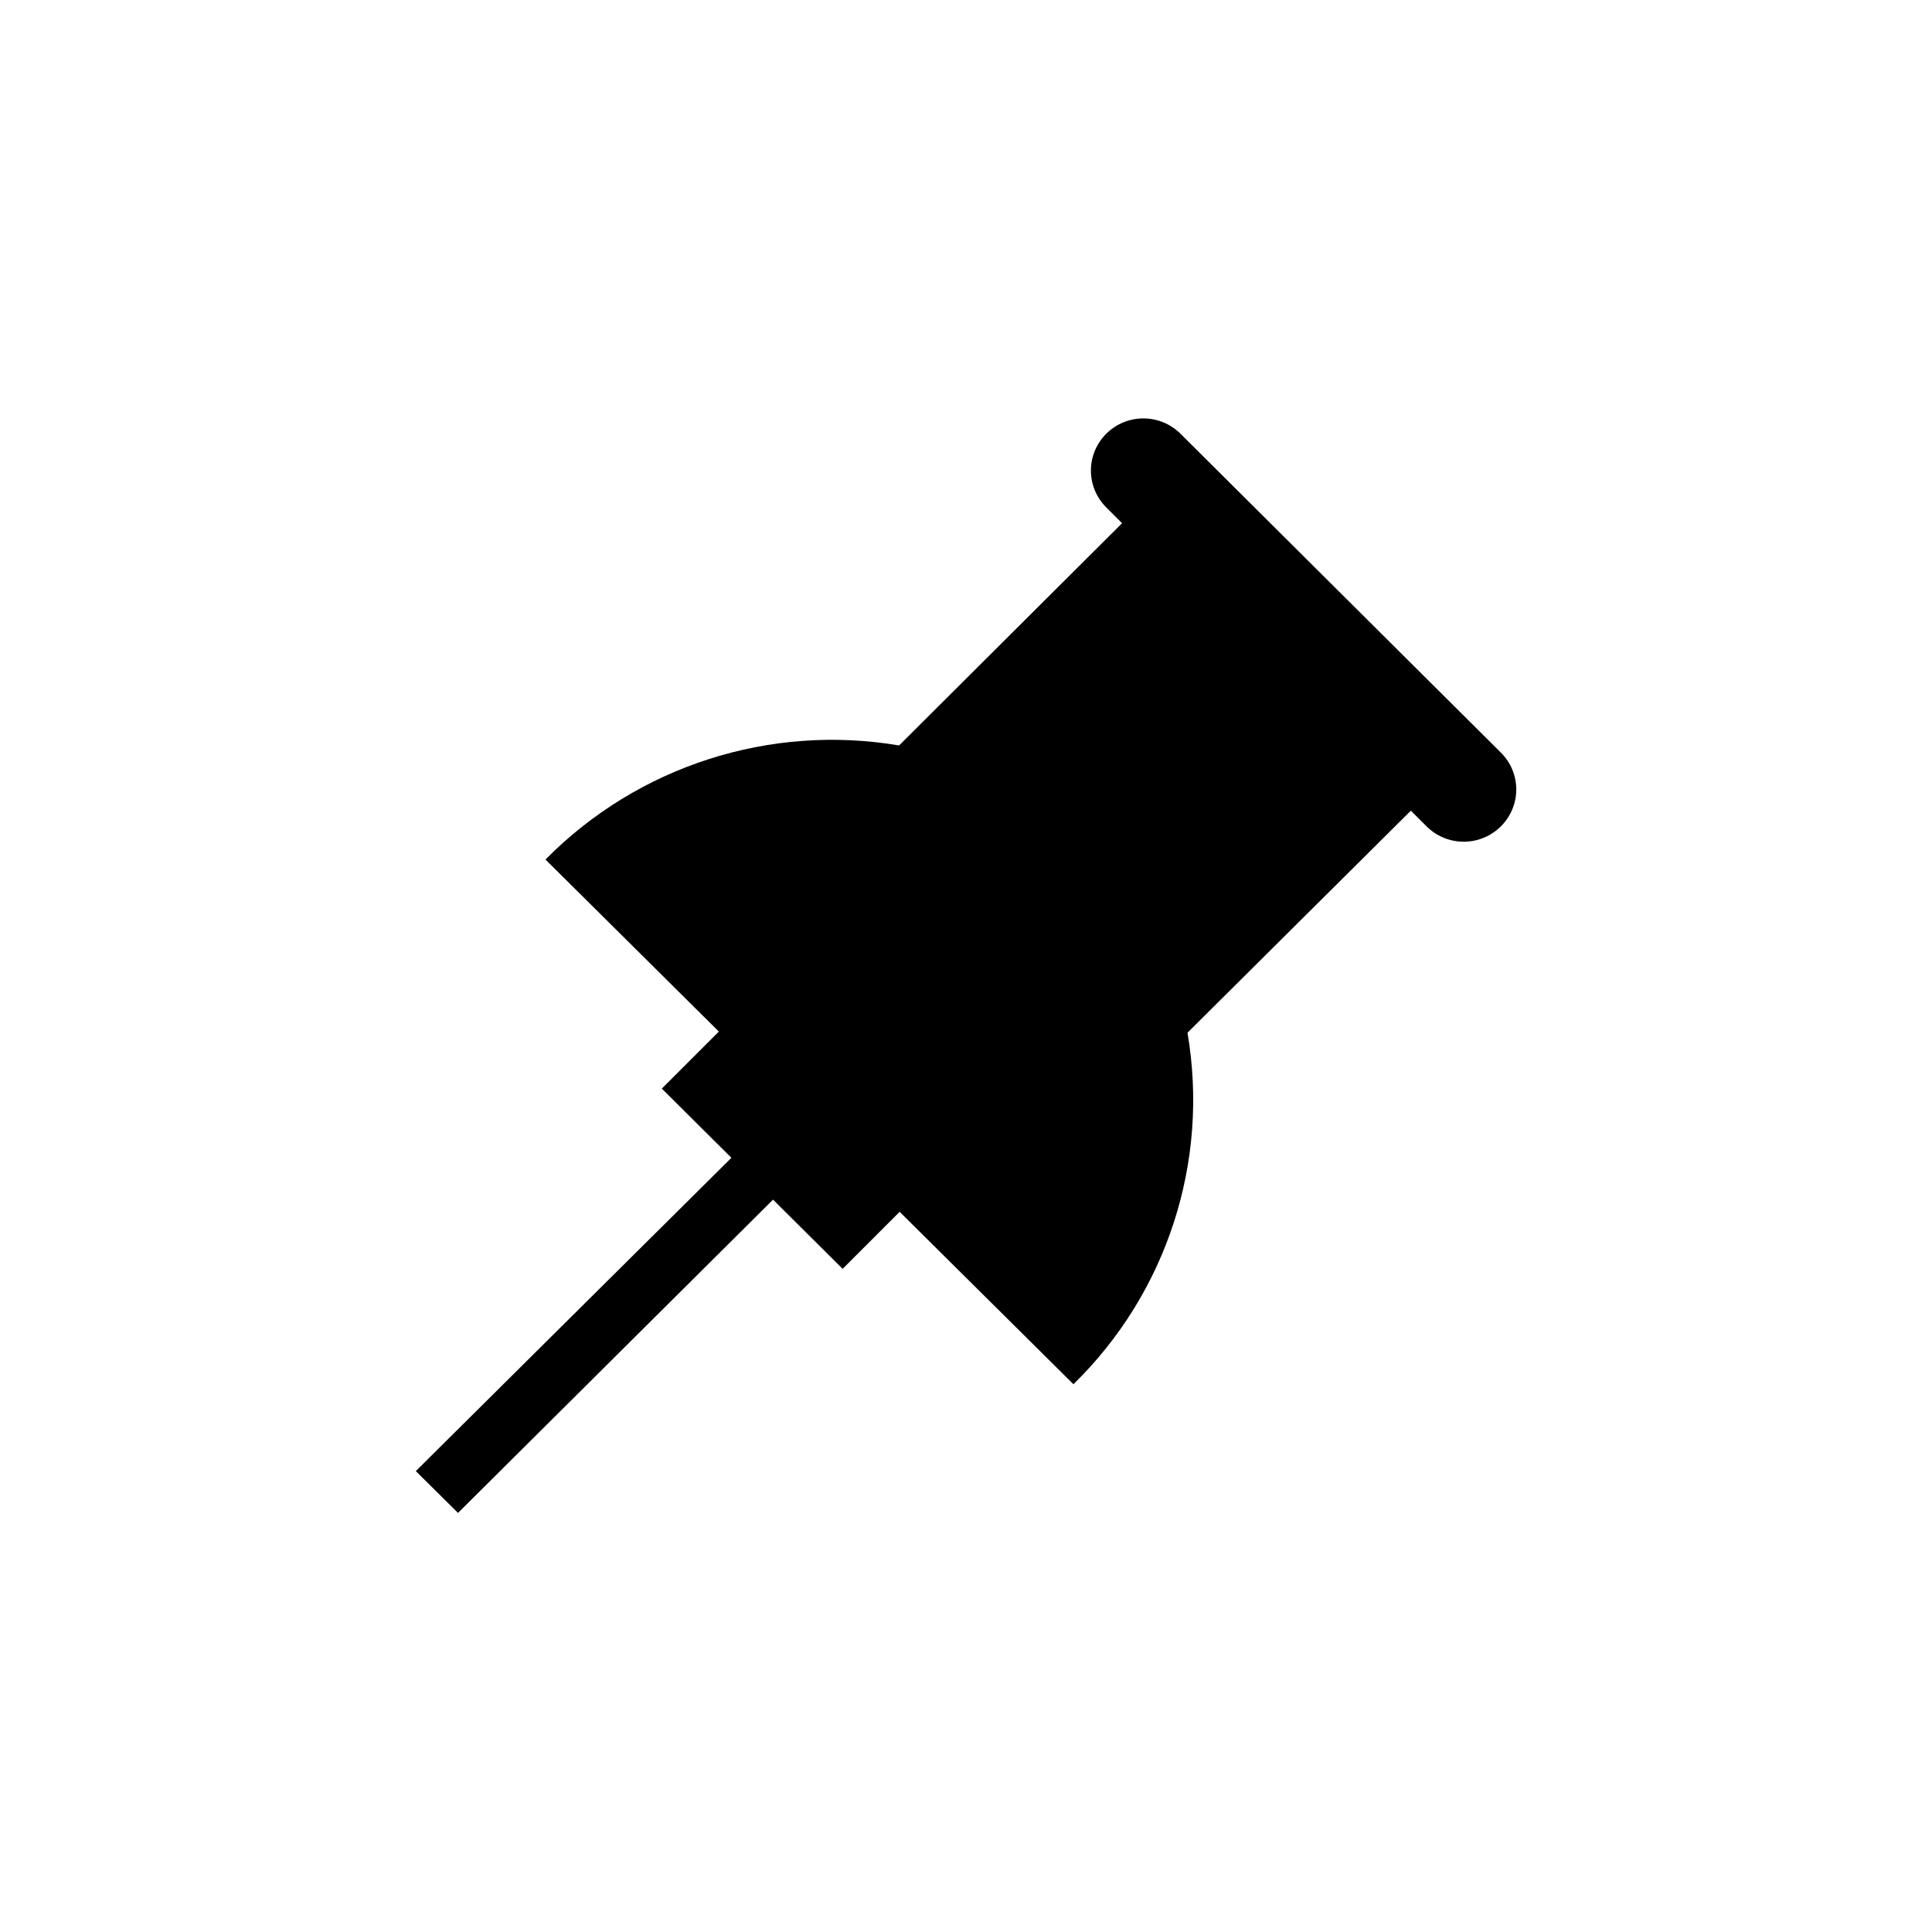 <?xml version="1.0" encoding="UTF-8"?>
<!-- Uploaded to: SVG Repo, www.svgrepo.com, Generator: SVG Repo Mixer Tools -->
<svg fill="#000000" width="800px" height="800px" version="1.1" viewBox="144 144 512 512" xmlns="http://www.w3.org/2000/svg">
 <path d="m541.77 343.47-84.941-84.539c-5.441-5.394-14.207-5.394-19.648 0-2.609 2.582-4.078 6.102-4.078 9.773s1.469 7.188 4.078 9.773l4.18 4.18-59.094 58.895c-34.297-5.797-69.266 5.484-93.711 30.23l45.949 45.594-15.113 15.113 18.438 18.34-83.633 83.027 11.184 11.082 83.484-83.023 18.438 18.34 15.113-15.113 46.051 45.691c24.781-24.191 36.082-59.02 30.227-93.152l59.199-58.848 4.18 4.18v0.004c5.441 5.391 14.211 5.391 19.648 0 2.617-2.578 4.094-6.094 4.106-9.766 0.008-3.672-1.453-7.191-4.055-9.781z"/>
</svg>